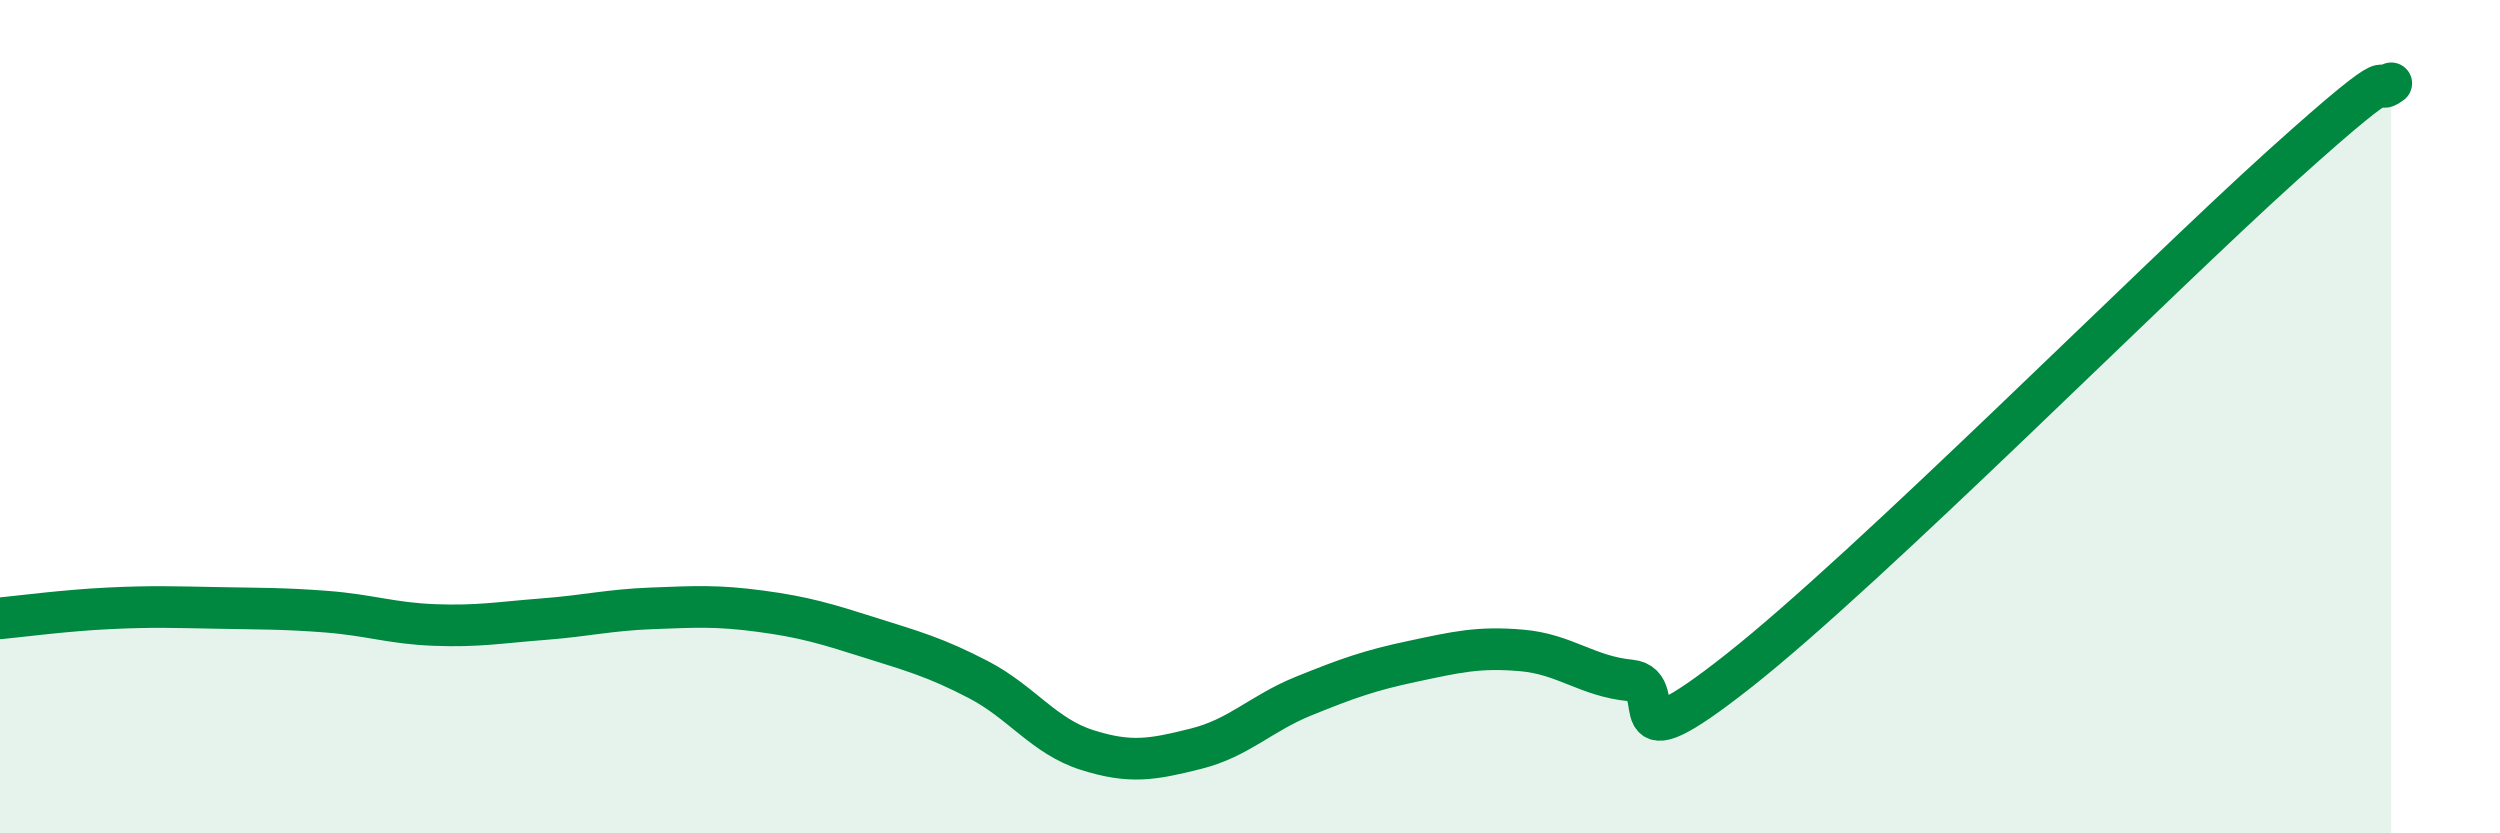 
    <svg width="60" height="20" viewBox="0 0 60 20" xmlns="http://www.w3.org/2000/svg">
      <path
        d="M 0,14.84 C 0.52,14.79 1.57,14.65 2.61,14.6 C 3.65,14.55 4.18,14.57 5.22,14.59 C 6.26,14.61 6.79,14.6 7.83,14.68 C 8.87,14.76 9.39,14.96 10.43,15 C 11.47,15.04 12,14.94 13.04,14.86 C 14.08,14.78 14.61,14.64 15.65,14.6 C 16.69,14.56 17.22,14.53 18.26,14.67 C 19.3,14.81 19.83,14.97 20.87,15.3 C 21.91,15.63 22.44,15.77 23.48,16.31 C 24.52,16.85 25.05,17.67 26.09,18 C 27.13,18.33 27.66,18.23 28.7,17.97 C 29.74,17.71 30.26,17.12 31.3,16.7 C 32.34,16.28 32.87,16.09 33.91,15.87 C 34.95,15.65 35.48,15.52 36.52,15.61 C 37.56,15.7 38.09,16.23 39.13,16.33 C 40.17,16.43 38.61,18.56 41.74,16.09 C 44.87,13.62 51.65,6.79 54.78,3.97 C 57.91,1.15 56.87,2.39 57.39,2L57.39 20L0 20Z"
        fill="#008740"
        opacity="0.1"
        stroke-linecap="round"
        stroke-linejoin="round"
      />
      <path
        d="M 0,14.84 C 0.52,14.79 1.57,14.65 2.61,14.6 C 3.65,14.55 4.18,14.57 5.22,14.59 C 6.26,14.61 6.79,14.6 7.83,14.68 C 8.87,14.76 9.39,14.96 10.43,15 C 11.47,15.04 12,14.94 13.04,14.86 C 14.08,14.78 14.61,14.64 15.65,14.6 C 16.69,14.56 17.22,14.53 18.26,14.67 C 19.3,14.81 19.83,14.97 20.87,15.3 C 21.91,15.63 22.44,15.77 23.48,16.31 C 24.52,16.85 25.05,17.67 26.09,18 C 27.13,18.33 27.66,18.23 28.7,17.97 C 29.74,17.71 30.26,17.12 31.3,16.7 C 32.34,16.28 32.87,16.09 33.91,15.87 C 34.95,15.65 35.48,15.52 36.52,15.61 C 37.56,15.7 38.09,16.23 39.13,16.33 C 40.17,16.43 38.61,18.56 41.74,16.09 C 44.87,13.62 51.65,6.79 54.78,3.97 C 57.91,1.15 56.87,2.39 57.39,2"
        stroke="#008740"
        stroke-width="1"
        fill="none"
        stroke-linecap="round"
        stroke-linejoin="round"
      />
    </svg>
  